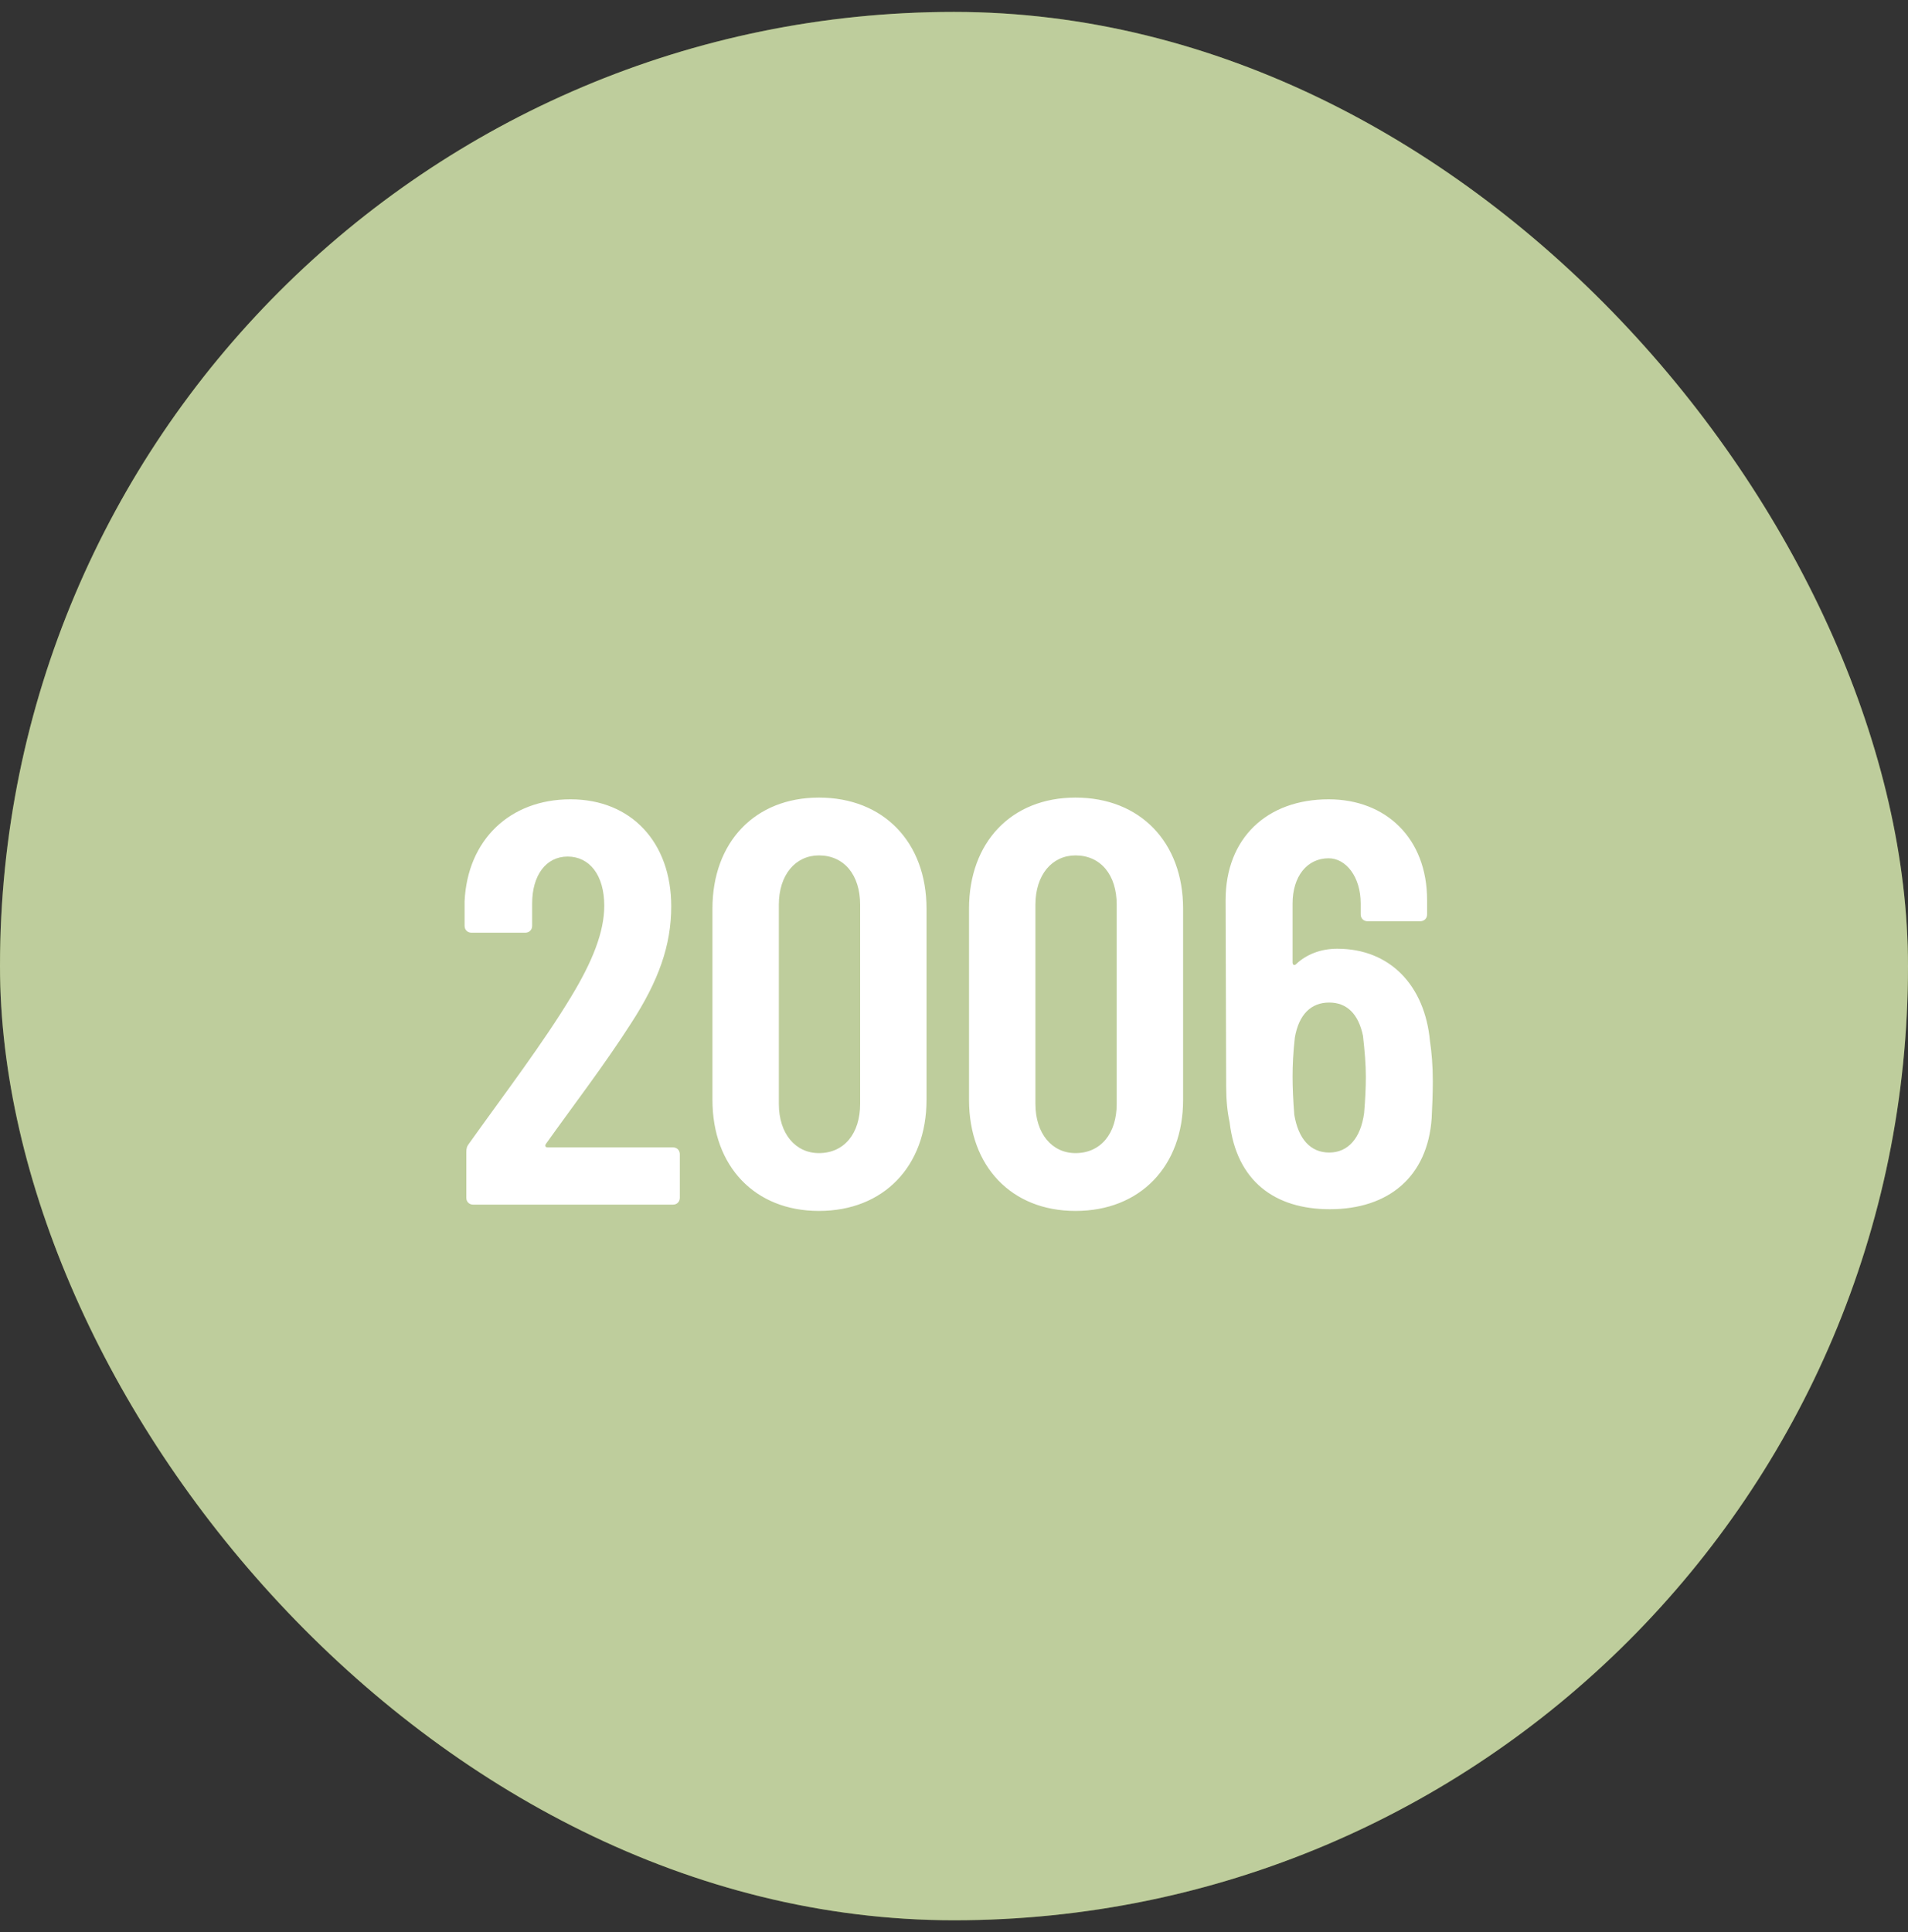 <svg width="80" height="81" viewBox="0 0 80 81" fill="none" xmlns="http://www.w3.org/2000/svg">
<rect x="0" y="0" width="80" height="81" fill="#333333" stroke="none"/>
<rect y="0.5" width="80" height="80" rx="40" fill="#7D9B38"/>
<rect y="0.5" width="80" height="80" rx="40" fill="white" fill-opacity="0.5"/>
<path d="M22.888 47.956C22.84 48.028 22.864 48.1 22.96 48.1H28.216C28.384 48.1 28.504 48.22 28.504 48.388V50.212C28.504 50.38 28.384 50.5 28.216 50.5H19.84C19.672 50.5 19.552 50.38 19.552 50.212V48.292C19.552 48.148 19.576 48.052 19.672 47.932C21.232 45.748 22.768 43.732 23.944 41.788C24.832 40.324 25.336 39.076 25.336 37.972C25.336 36.676 24.712 35.908 23.8 35.908C22.888 35.908 22.312 36.7 22.312 37.876V38.812C22.312 38.98 22.192 39.1 22.024 39.1H19.768C19.6 39.1 19.48 38.98 19.48 38.812V37.78C19.6 35.212 21.376 33.508 23.92 33.508C26.464 33.508 28.144 35.308 28.144 37.996C28.144 39.628 27.616 41.116 26.464 42.892C25.36 44.62 24.016 46.372 22.888 47.956ZM34.336 50.764C31.648 50.764 29.872 48.892 29.872 46.108V38.092C29.872 35.308 31.648 33.436 34.336 33.436C37.048 33.436 38.848 35.308 38.848 38.092V46.108C38.848 48.892 37.048 50.764 34.336 50.764ZM34.336 48.34C35.392 48.34 36.064 47.524 36.064 46.276V37.924C36.064 36.676 35.392 35.86 34.336 35.86C33.352 35.86 32.656 36.676 32.656 37.924V46.276C32.656 47.524 33.352 48.34 34.336 48.34ZM45.094 50.764C42.406 50.764 40.63 48.892 40.63 46.108V38.092C40.63 35.308 42.406 33.436 45.094 33.436C47.806 33.436 49.606 35.308 49.606 38.092V46.108C49.606 48.892 47.806 50.764 45.094 50.764ZM45.094 48.34C46.15 48.34 46.822 47.524 46.822 46.276V37.924C46.822 36.676 46.15 35.86 45.094 35.86C44.11 35.86 43.414 36.676 43.414 37.924V46.276C43.414 47.524 44.11 48.34 45.094 48.34ZM59.956 43.636C60.028 44.116 60.076 44.692 60.076 45.316C60.076 45.868 60.052 46.372 60.028 46.876C59.86 49.324 58.228 50.692 55.756 50.692C53.452 50.692 51.844 49.516 51.556 47.044C51.46 46.612 51.412 46.108 51.412 45.532L51.388 37.732C51.388 35.14 53.116 33.508 55.708 33.508C58.108 33.508 59.836 35.14 59.836 37.732V38.332C59.836 38.5 59.716 38.62 59.548 38.62H57.34C57.172 38.62 57.052 38.5 57.052 38.332V37.876C57.052 36.748 56.428 35.98 55.708 35.98C54.796 35.98 54.196 36.748 54.196 37.876V40.348C54.196 40.444 54.268 40.492 54.34 40.42C54.772 40.012 55.372 39.772 56.068 39.772C58.3 39.772 59.74 41.332 59.956 43.636ZM57.196 46.66C57.244 46.084 57.268 45.604 57.268 45.124C57.268 44.62 57.22 44.068 57.148 43.42C56.956 42.508 56.476 42.028 55.732 42.028C54.964 42.028 54.46 42.532 54.292 43.492C54.22 44.116 54.196 44.668 54.196 45.124C54.196 45.604 54.22 46.132 54.268 46.732C54.436 47.74 54.94 48.316 55.732 48.316C56.524 48.316 57.052 47.716 57.196 46.66Z" fill="white"/>
</svg>
